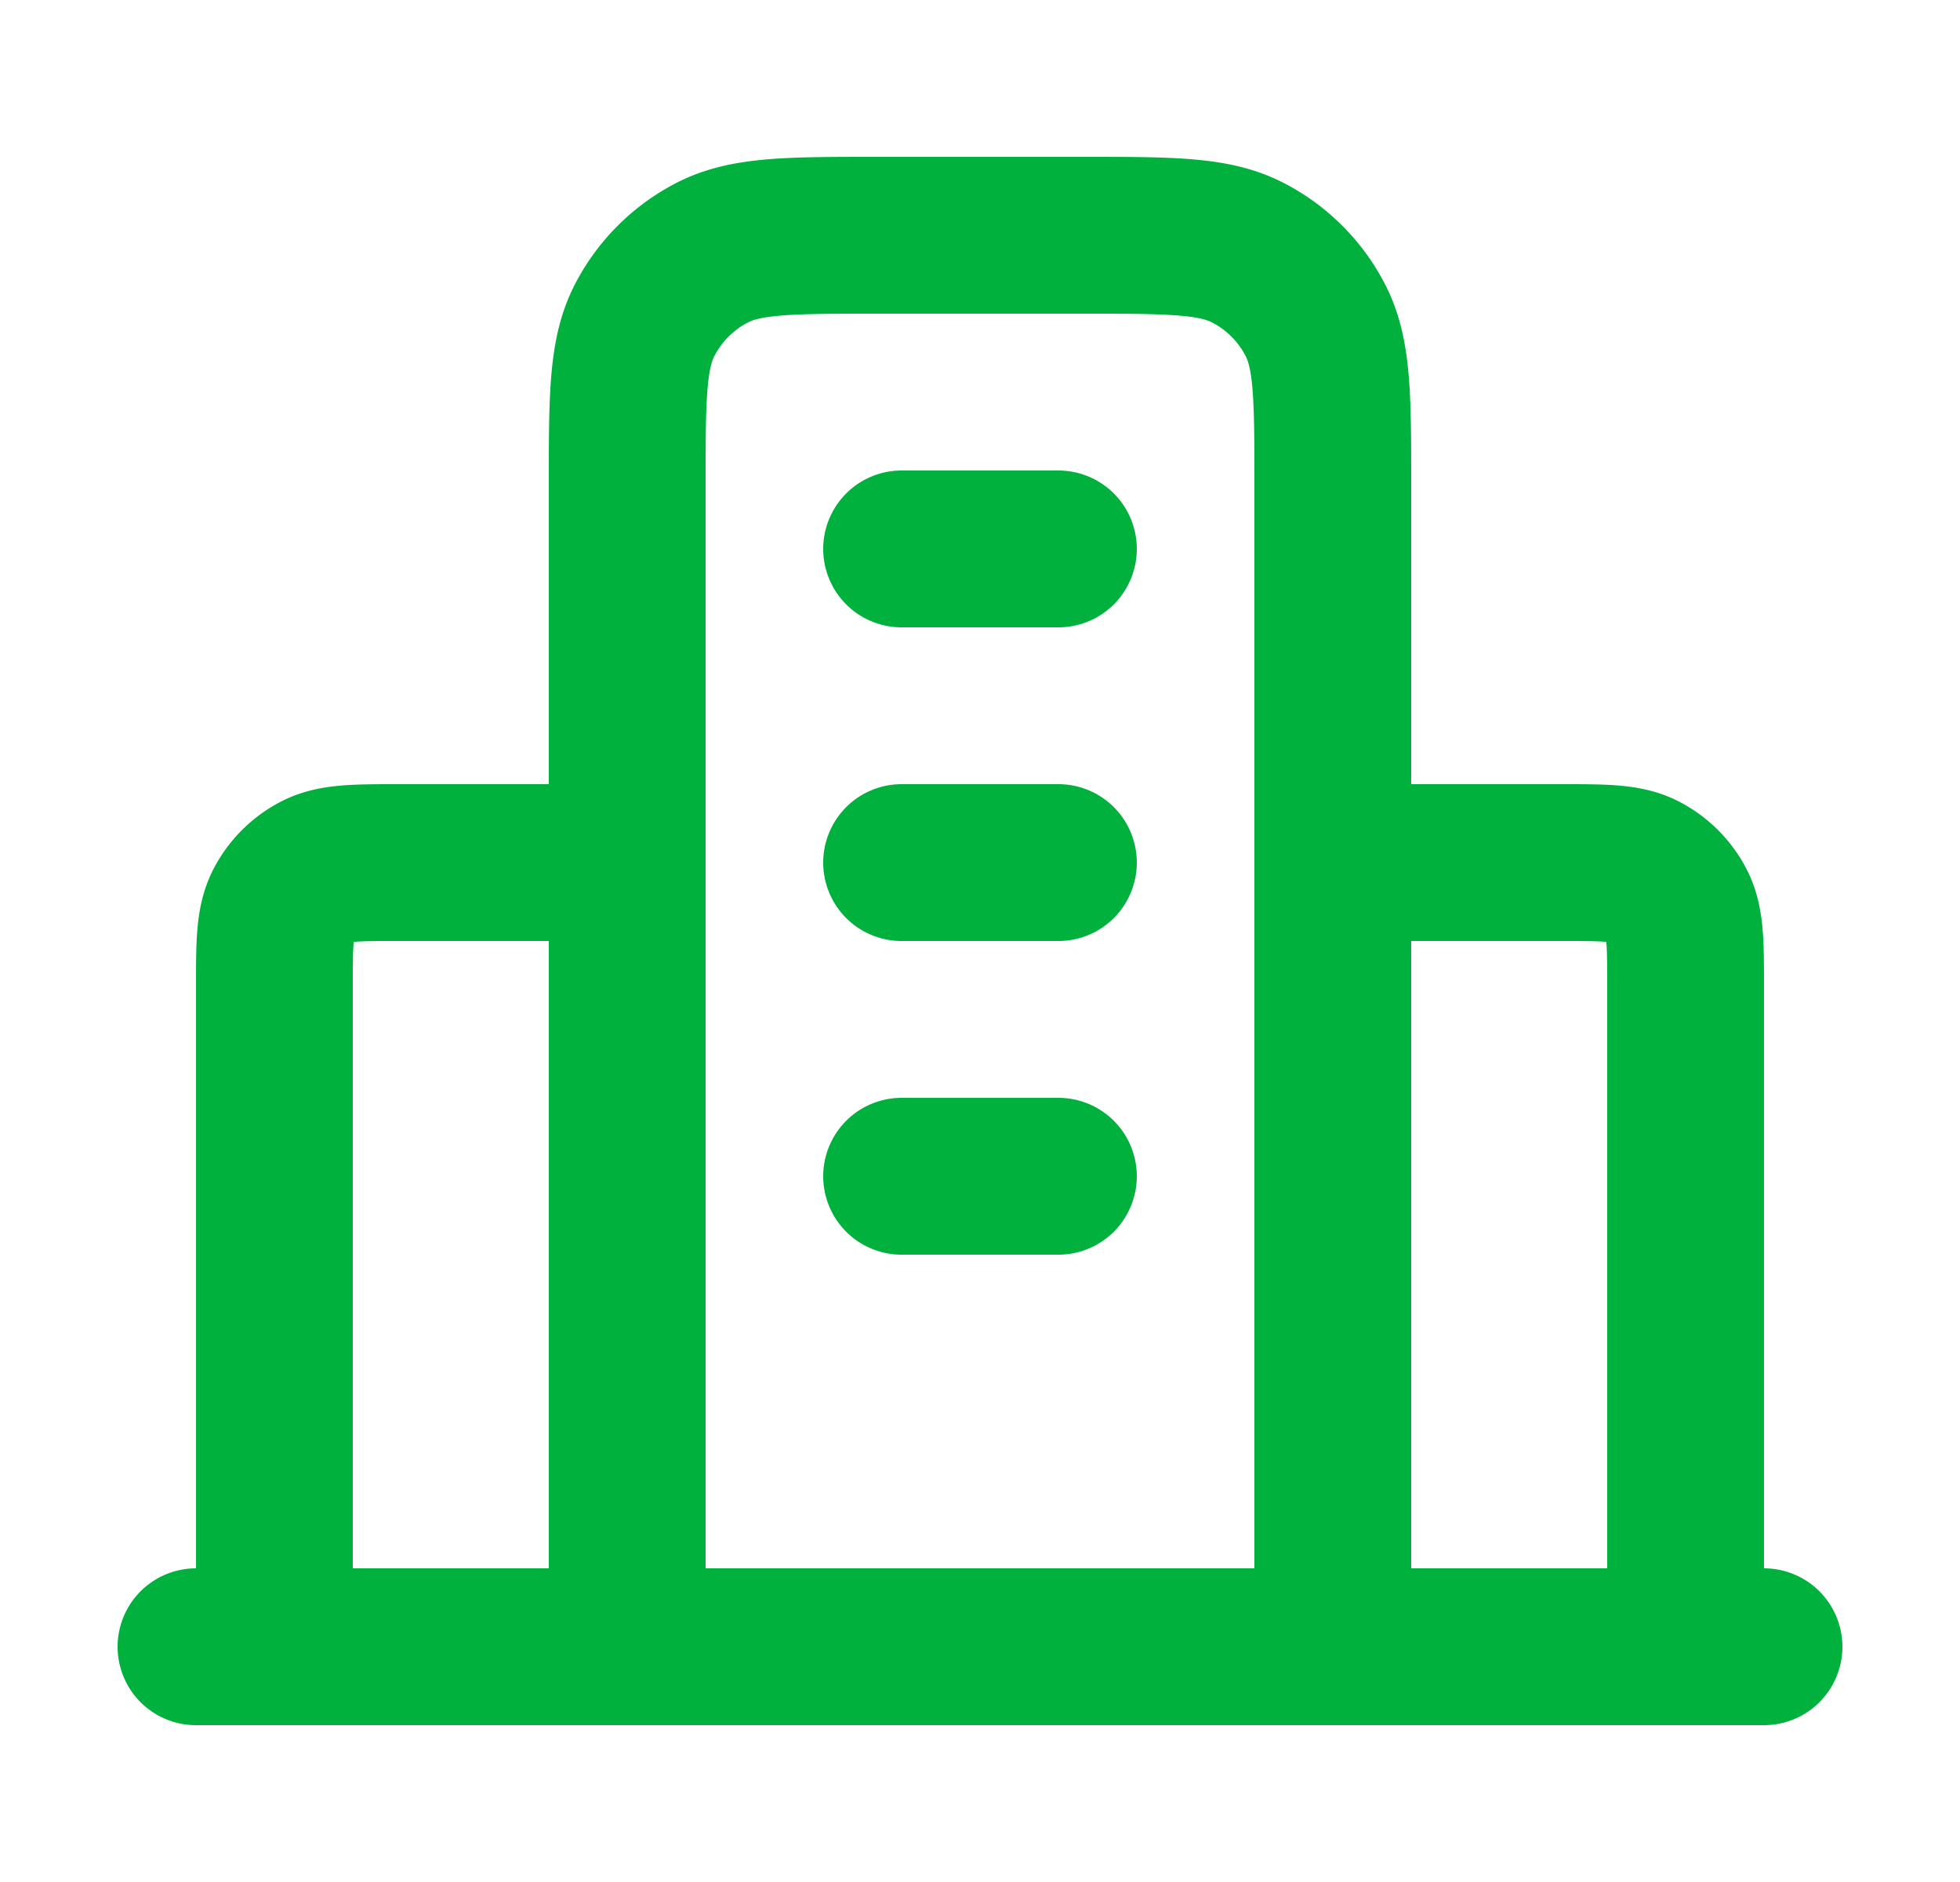 <svg xmlns="http://www.w3.org/2000/svg" width="25" height="24" fill="none" viewBox="0 0 25 24"><path stroke="#00B13E" stroke-linecap="round" stroke-linejoin="round" stroke-width="2" d="M8 11H5.1c-.56 0-.84 0-1.054.109a1 1 0 0 0-.437.437C3.5 11.76 3.5 12.04 3.5 12.6V21M17 11h2.9c.56 0 .84 0 1.054.109a1 1 0 0 1 .437.437c.109.214.109.494.109 1.054V21M17 21V6.2c0-1.12 0-1.68-.218-2.108a2 2 0 0 0-.874-.874C15.48 3 14.92 3 13.8 3h-2.6c-1.12 0-1.68 0-2.108.218a2 2 0 0 0-.874.874C8 4.52 8 5.08 8 6.2V21m14.5 0h-20m9-14h2m-2 4h2m-2 4h2"/></svg>